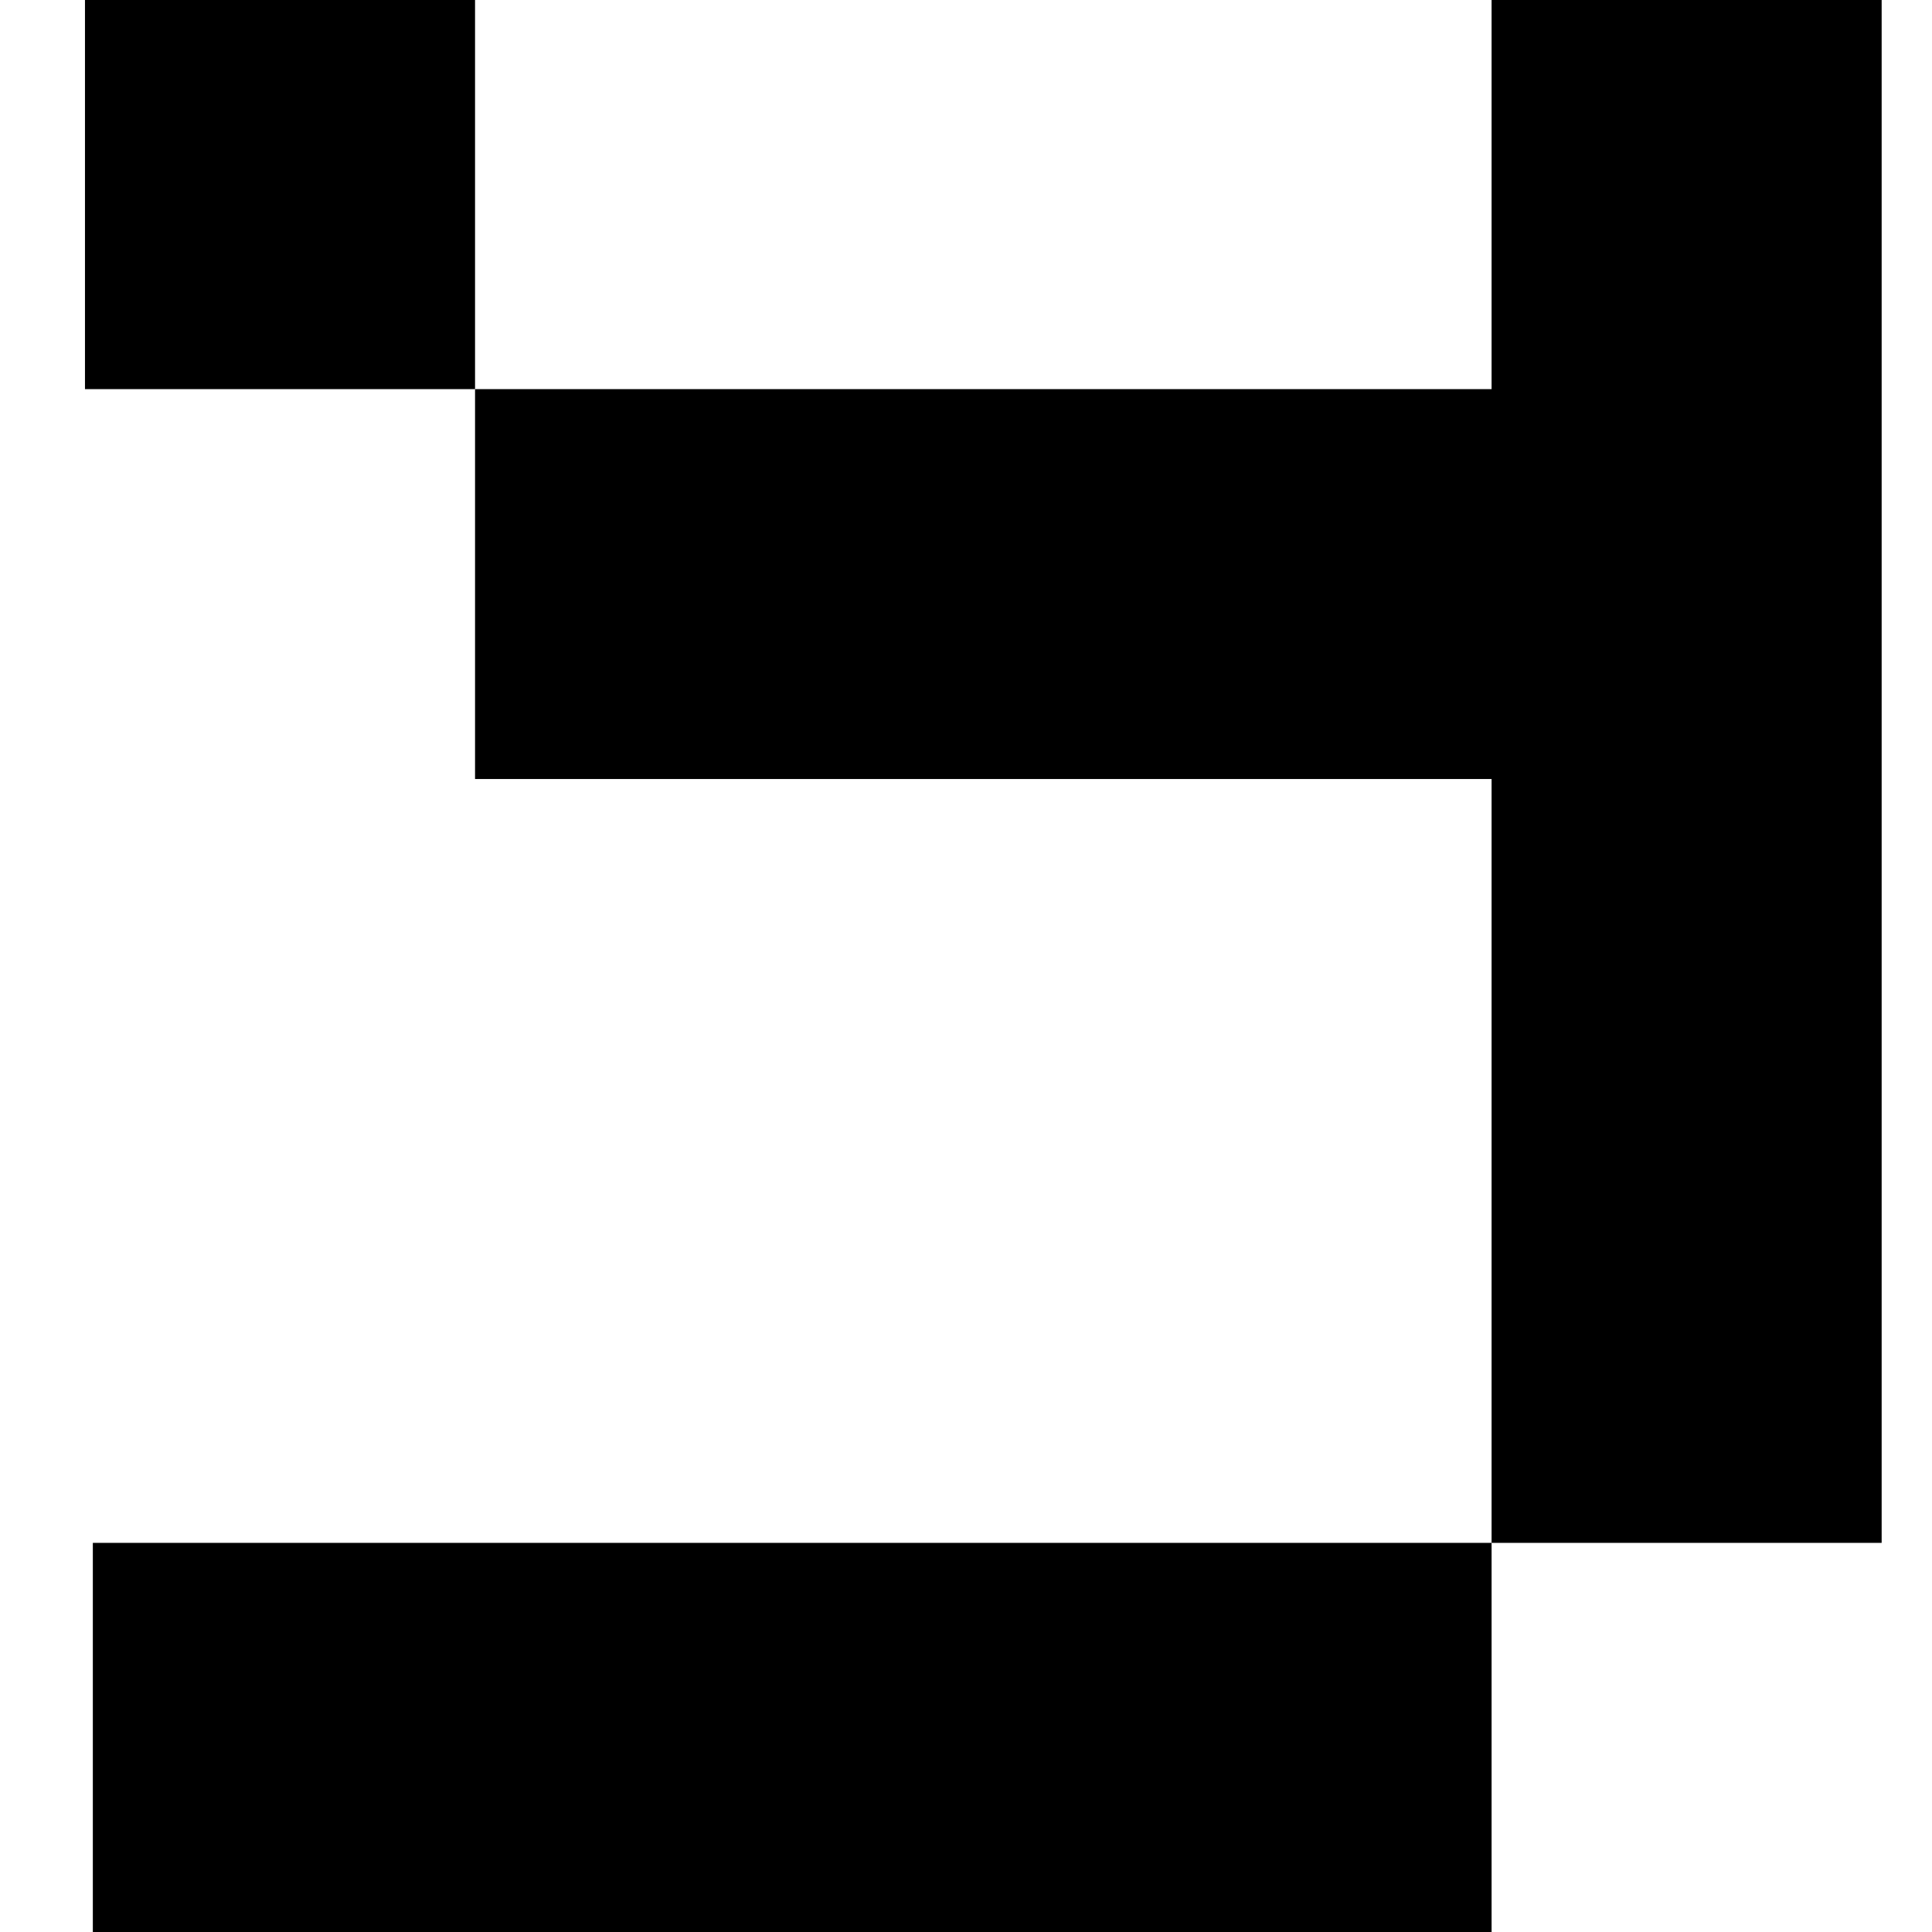 <?xml version="1.0" encoding="utf-8"?>
<!-- Generator: Adobe Illustrator 25.2.3, SVG Export Plug-In . SVG Version: 6.00 Build 0)  -->
<svg version="1.1" id="rhythms_Y" xmlns="http://www.w3.org/2000/svg" xmlns:xlink="http://www.w3.org/1999/xlink" x="0px" y="0px"
	 viewBox="0 0 103.22 103.22" style="enable-background:new 0 0 103.22 103.22;" xml:space="preserve">
	 <link xmlns="http://www.w3.org/1999/xhtml" rel="stylesheet" href="../letter-animation.css" type="text/css" />
<g id="rhythms_Yfill">
	<rect x="4.54" y="-0.05" width="20.84" height="20.84"/>
	<polygon points="79.69,-0.05 79.69,20.79 25.38,20.79 25.38,41.62 79.69,41.62 79.69,82.43 100.53,82.43 100.53,-0.05 	"/>
	<rect x="4.96" y="82.43" width="74.73" height="20.84"/>
</g>
</svg>
